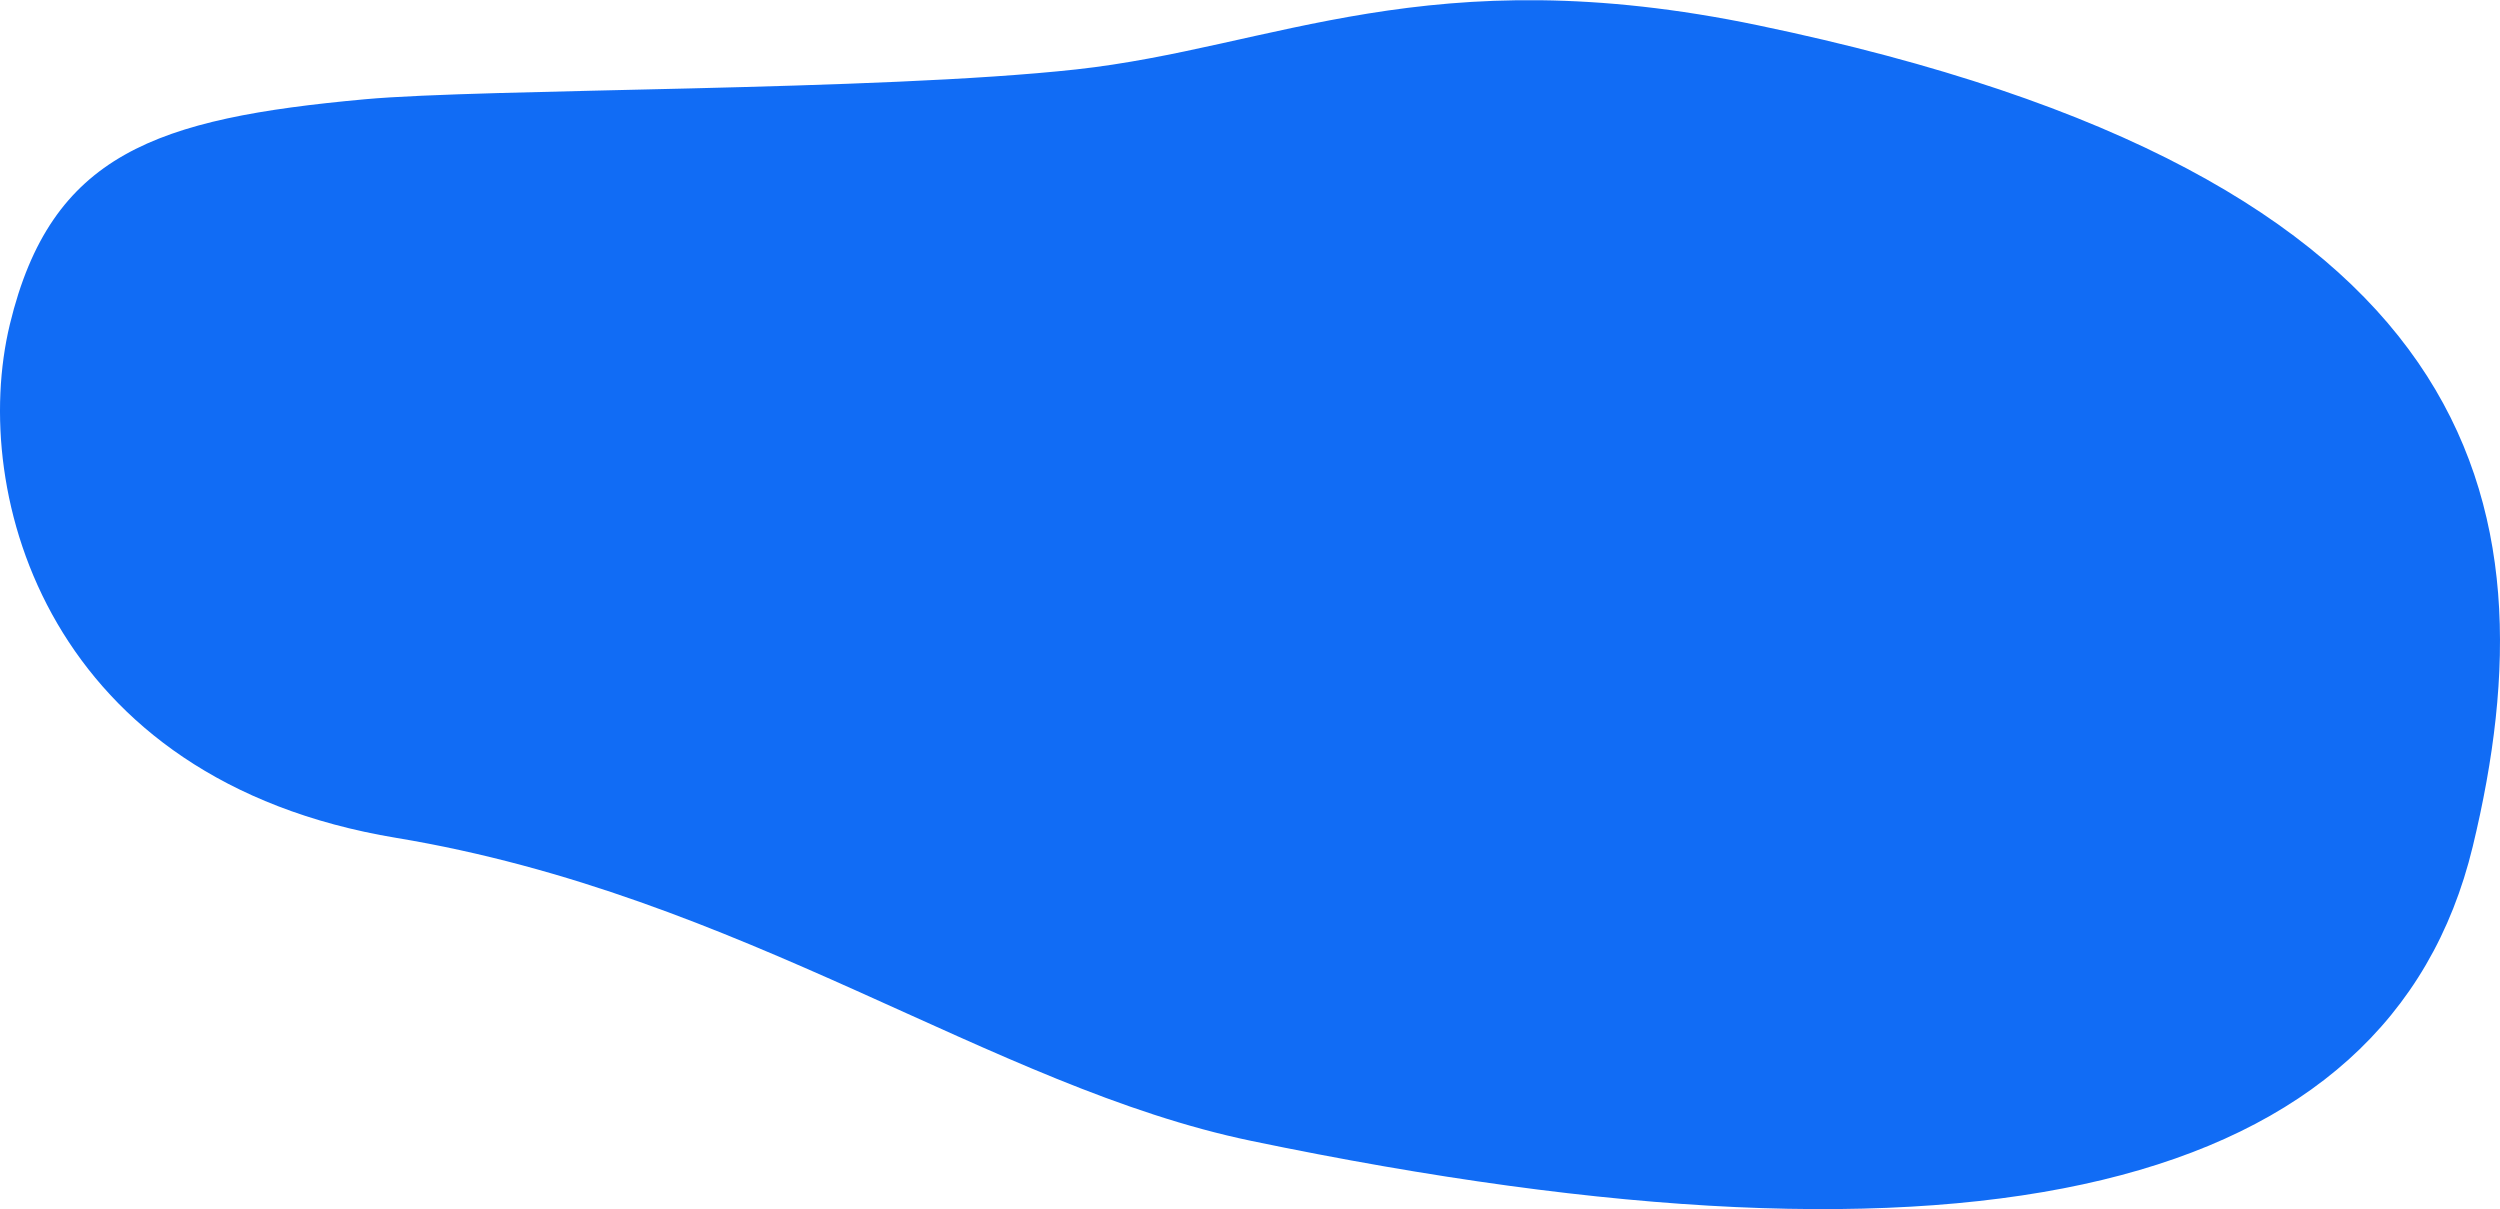 <?xml version="1.0" encoding="UTF-8"?> <!-- Creator: CorelDRAW 2017 --> <svg xmlns="http://www.w3.org/2000/svg" xmlns:xlink="http://www.w3.org/1999/xlink" xml:space="preserve" width="1106px" height="535px" style="shape-rendering:geometricPrecision; text-rendering:geometricPrecision; image-rendering:optimizeQuality; fill-rule:evenodd; clip-rule:evenodd" viewBox="0 0 1795.332 868.185"> <defs> <style type="text/css"> <![CDATA[ .fil0 {fill:#116CF5} ]]> </style> </defs> <g id="Слой_x0020_1">  <path class="fil0" d="M898.453 819.149c520.009,108.201 817.288,37.158 877.305,-211.364 60.018,-248.522 6.595,-481.574 -513.414,-589.777 -236.031,-49.113 -347.102,16.111 -489.597,31.723 -142.494,15.612 -424.952,13.581 -510.682,21.421 -149.985,13.716 -225.359,38.958 -254.967,161.563 -29.609,122.605 27.916,327.454 277.391,368.846 249.475,41.392 427.261,178.739 613.964,217.588z"></path> </g> </svg> 